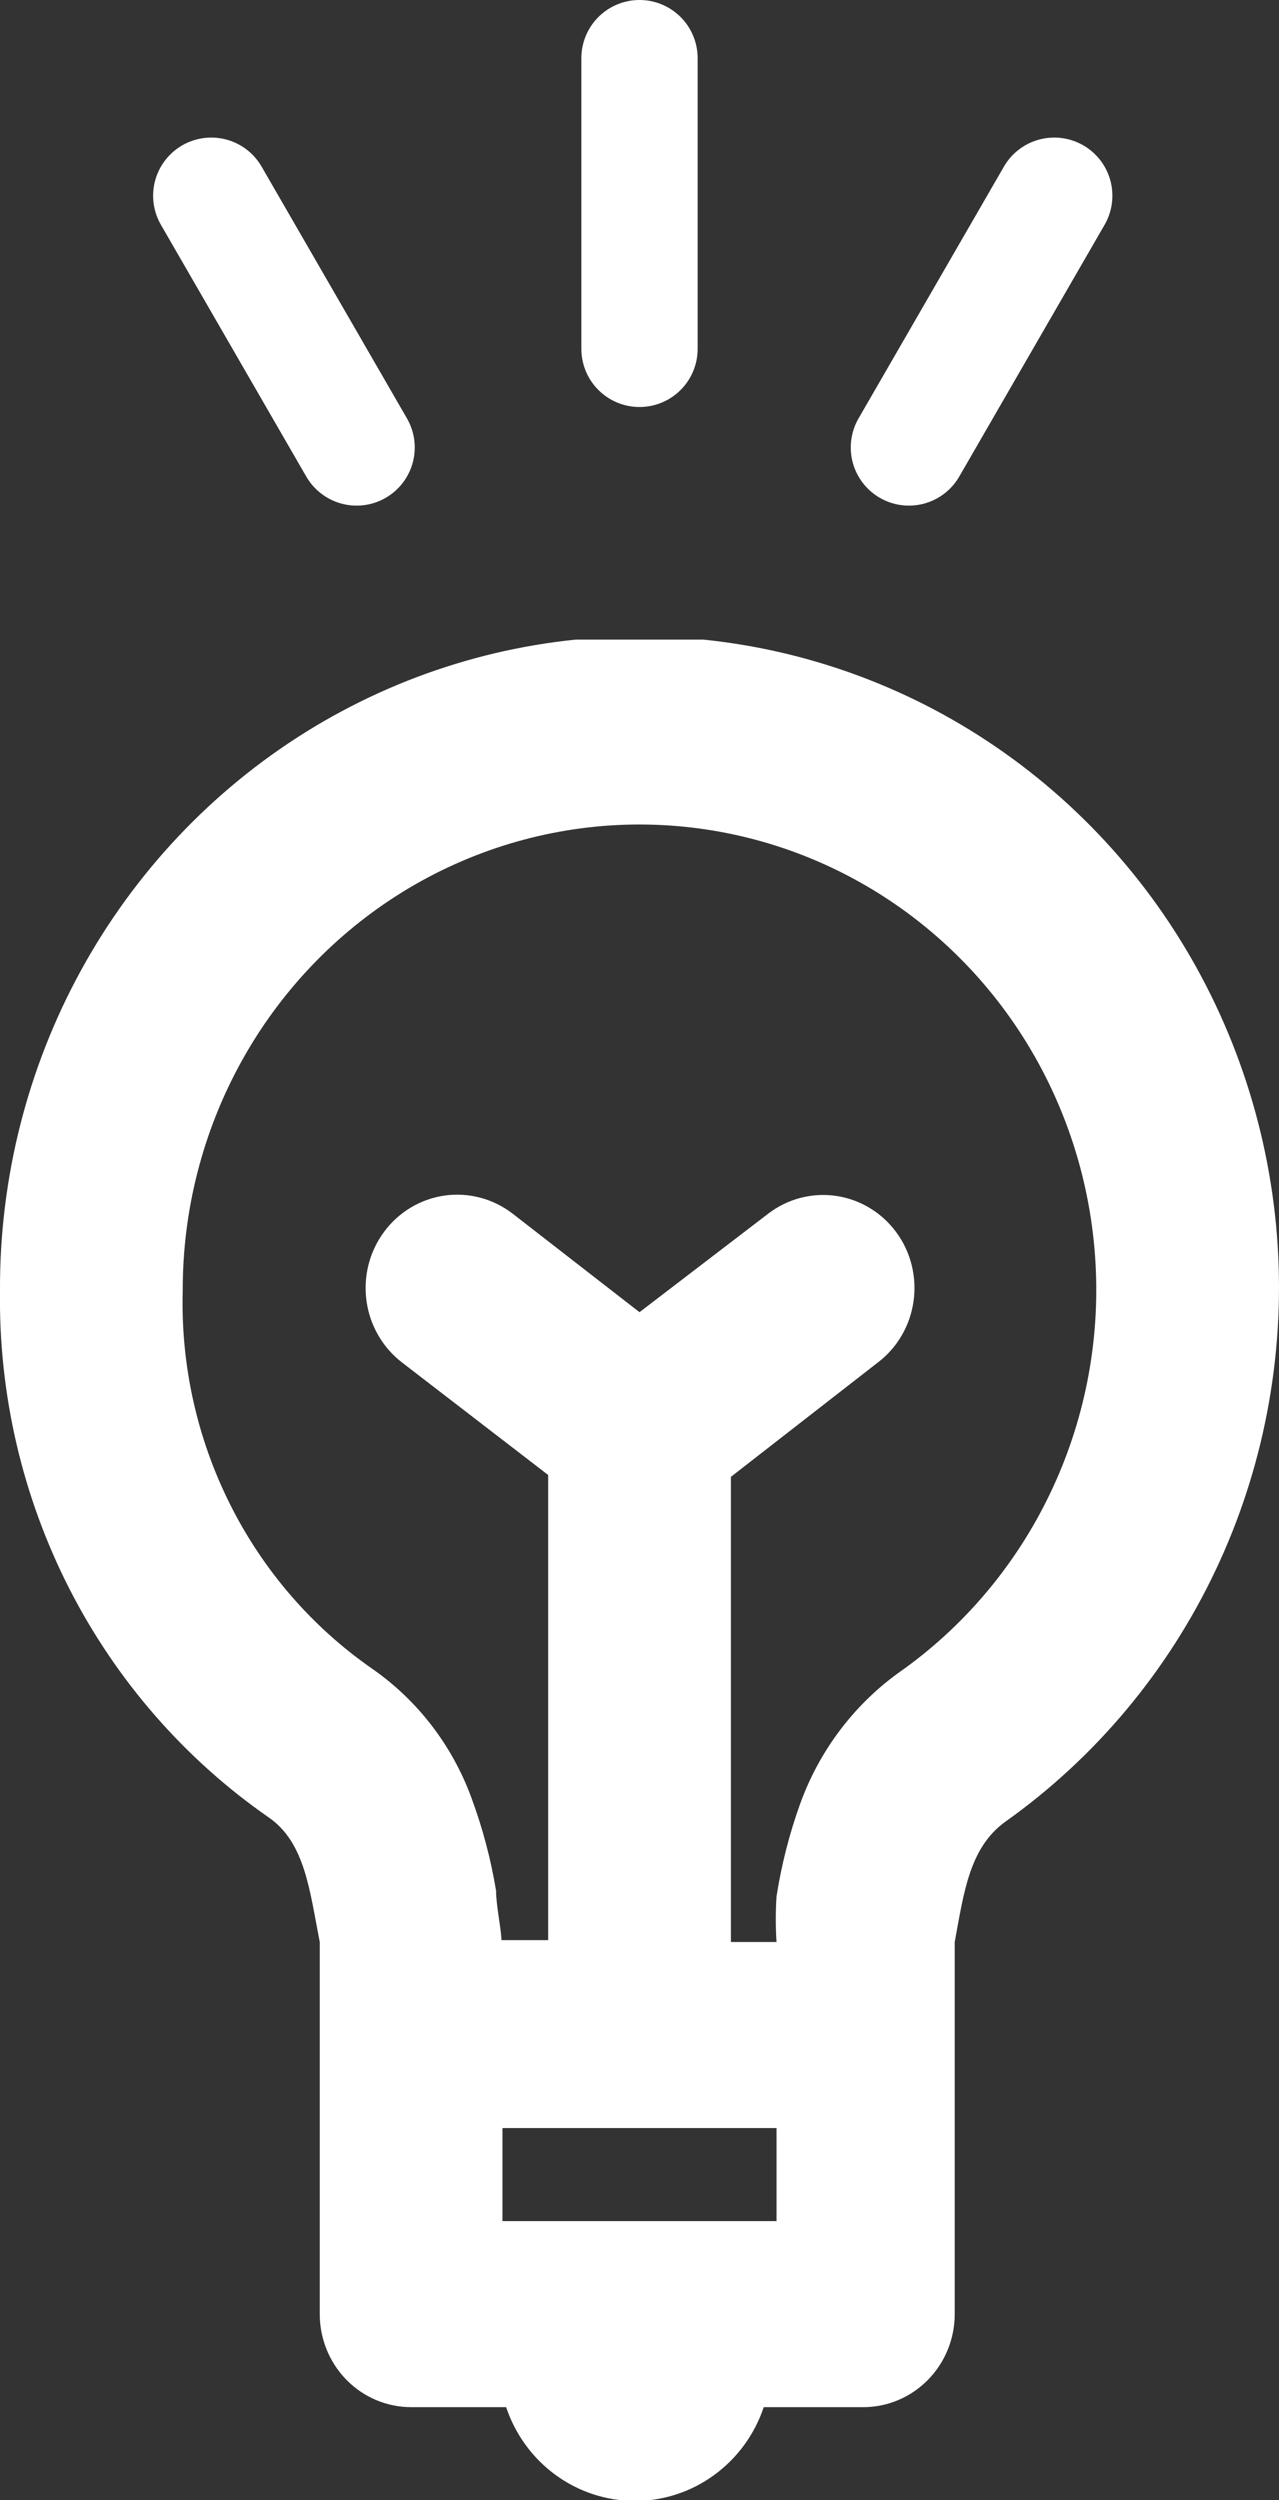 <?xml version="1.0" encoding="utf-8"?>
<svg width="22" height="43" viewBox="0 0 22 43" fill="none" xmlns="http://www.w3.org/2000/svg">
<rect x="0" y="0" width="22" height="43" fill="#333333" stroke="none"/>
<g clip-path="url(#clip0)">
<path fill-rule="evenodd" clip-rule="evenodd" d="M8.643 36.6V38.2H13.357V36.6H8.643ZM7.071 41.4C6.655 41.4 6.255 41.231 5.96 40.931C5.666 40.631 5.5 40.224 5.5 39.8V33.4C5.327 32.52 5.249 31.688 4.62 31.256C3.175 30.252 1.998 28.9 1.191 27.32C0.385 25.739 -0.024 23.98 3.00925e-05 22.2C-0.009 20.272 0.47 18.374 1.393 16.69C2.315 15.006 3.649 13.593 5.265 12.587C6.881 11.582 8.724 11.019 10.617 10.951C12.509 10.884 14.387 11.316 16.068 12.204C17.748 13.093 19.176 14.408 20.211 16.022C21.246 17.637 21.854 19.496 21.977 21.42C22.099 23.344 21.732 25.268 20.91 27.005C20.088 28.742 18.84 30.234 17.286 31.336C16.673 31.784 16.579 32.552 16.422 33.4V39.8C16.422 40.224 16.256 40.631 15.961 40.931C15.666 41.231 15.267 41.4 14.85 41.4H13.137C12.979 41.871 12.681 42.279 12.283 42.568C11.886 42.858 11.41 43.013 10.921 43.013C10.433 43.013 9.957 42.858 9.559 42.568C9.162 42.279 8.864 41.871 8.706 41.4H7.071ZM13.357 33.4C13.34 33.139 13.34 32.877 13.357 32.616C13.442 32.07 13.579 31.535 13.766 31.016C14.093 30.115 14.679 29.334 15.447 28.776C16.564 27.996 17.463 26.935 18.058 25.696C18.653 24.458 18.924 23.084 18.843 21.708C18.763 20.332 18.335 19 17.601 17.841C16.867 16.683 15.851 15.738 14.652 15.097C13.453 14.456 12.112 14.142 10.758 14.184C9.405 14.227 8.085 14.625 6.927 15.339C5.769 16.054 4.812 17.061 4.149 18.263C3.486 19.465 3.14 20.821 3.143 22.2C3.108 23.473 3.388 24.735 3.956 25.87C4.524 27.005 5.363 27.977 6.396 28.696C7.179 29.239 7.778 30.016 8.109 30.92C8.301 31.438 8.443 31.974 8.533 32.52C8.533 32.76 8.611 33.112 8.627 33.368H9.429V25.368L6.914 23.432C6.581 23.175 6.361 22.794 6.304 22.373C6.246 21.951 6.356 21.523 6.608 21.184C6.86 20.844 7.234 20.621 7.648 20.562C8.062 20.504 8.482 20.615 8.816 20.872L11 22.568L13.216 20.872C13.381 20.746 13.569 20.654 13.769 20.602C13.969 20.55 14.177 20.538 14.381 20.568C14.585 20.598 14.782 20.668 14.959 20.775C15.137 20.882 15.292 21.024 15.416 21.192C15.54 21.36 15.63 21.551 15.681 21.755C15.732 21.958 15.743 22.17 15.714 22.378C15.685 22.586 15.616 22.786 15.511 22.967C15.406 23.148 15.267 23.306 15.101 23.432L12.572 25.4V33.4H13.357Z" fill="white"/>
</g>
<line x1="11" y1="6" x2="11" y2="1" stroke="white" stroke-width="2" stroke-linecap="round"/>
<line x1="15.634" y1="7.696" x2="18.134" y2="3.366" stroke="white" stroke-width="2" stroke-linecap="round"/>
<line x1="6.134" y1="7.696" x2="3.634" y2="3.366" stroke="white" stroke-width="2" stroke-linecap="round"/>
<defs>
<clipPath id="clip0">
<rect width="22" height="32" fill="white" transform="translate(0 11)"/>
</clipPath>
</defs>
</svg>
